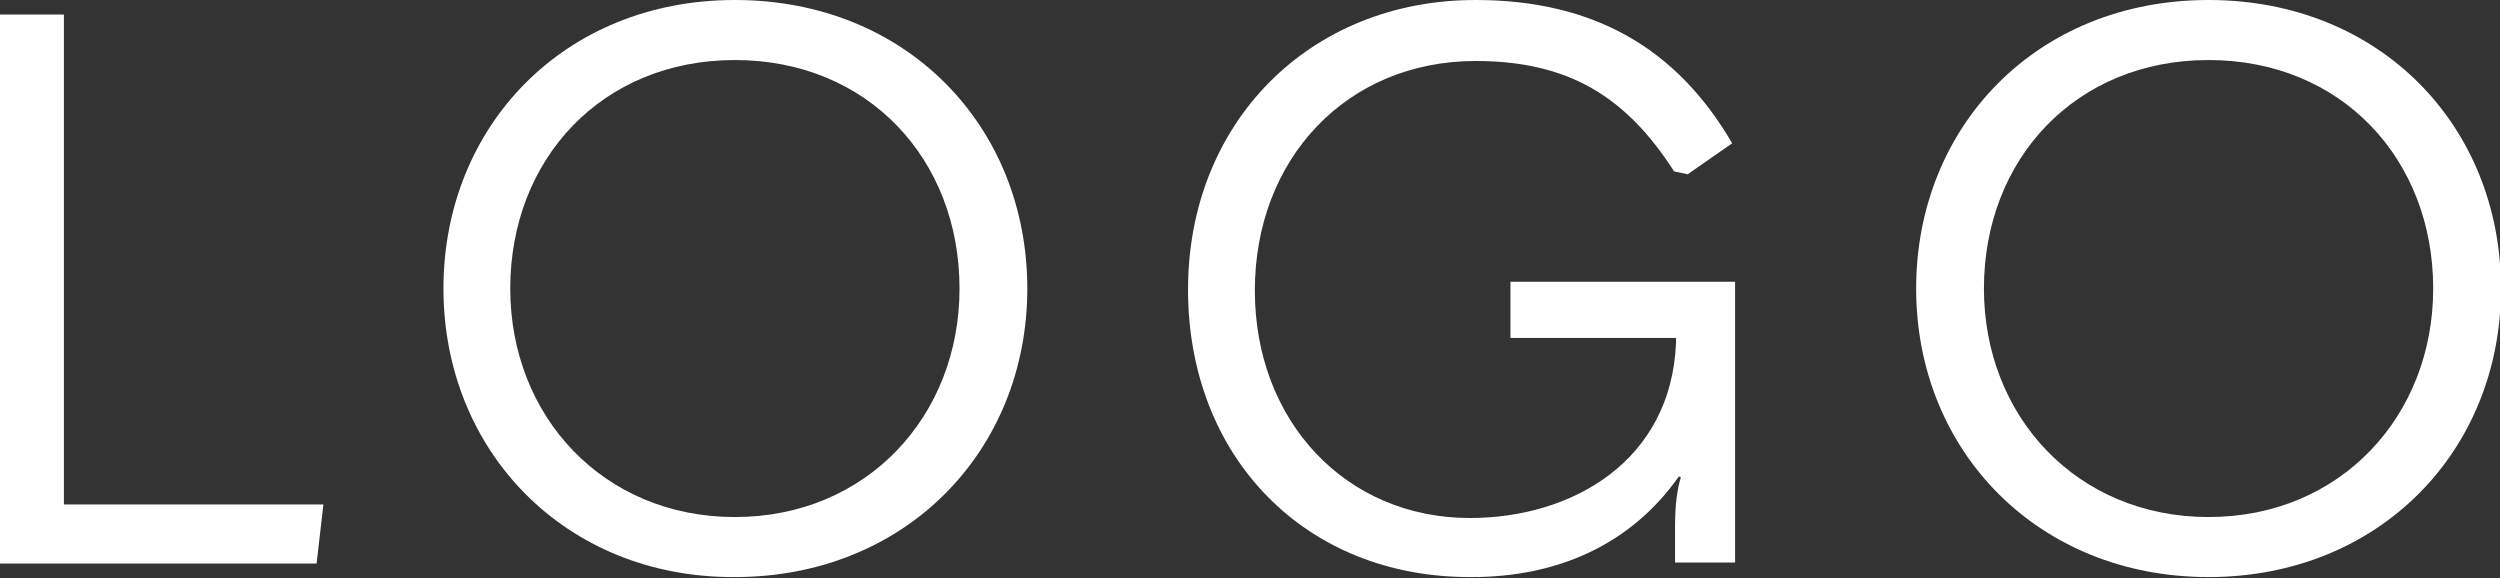 <?xml version="1.0" encoding="utf-8"?>
<!-- Generator: Adobe Illustrator 27.7.0, SVG Export Plug-In . SVG Version: 6.00 Build 0)  -->
<svg version="1.1" id="レイヤー_1" xmlns="http://www.w3.org/2000/svg" xmlns:xlink="http://www.w3.org/1999/xlink" x="0px"
	 y="0px" viewBox="0 0 258.2 59.7" style="enable-background:new 0 0 258.2 59.7;" xml:space="preserve">
<rect x="0" y="0" width="258.2" height="59.7" fill="#333333" stroke="none"/>
<style type="text/css">
	.st0{enable-background:new    ;}
	.st1{fill:#FFFFFF;}
</style>
<g class="st0">
	<path class="st1" d="M0,1.5h6.6v50.6h26.8l-0.7,6.1H0V1.5z"/>
	<path class="st1" d="M45.8,29.8C45.8,13.1,58.2,0,75.9,0c17.8,0,30.2,13.1,30.2,29.8c0,16.8-12.6,29.8-30.2,29.8
		C58.4,59.7,45.8,46.6,45.8,29.8z M99.1,29.8c0-13.4-9.5-23.6-23.2-23.6c-13.7,0-23.2,10.2-23.2,23.6c0,13.2,9.6,23.6,23.2,23.6
		C89.5,53.4,99.1,43,99.1,29.8z"/>
	<path class="st1" d="M122.7,29.9c0-17.2,12.5-29.9,29.7-29.9c12.2,0,20.8,5,26.5,14.8l-4.6,3.2l-1.4-0.3c-5-7.8-11-11.4-20.5-11.4
		c-13.3,0-22.8,10.1-22.8,23.7c0,13.5,9.4,23.5,22.2,23.5c10.6,0,20.8-5.9,21.3-18.1v-0.5H156v-5.8h23.2v29H173v-3.7
		c0-2.2,0.2-3.8,0.6-5.1l-0.2-0.1c-5,7.1-12.6,10.4-21.4,10.4C134.8,59.7,122.7,47.2,122.7,29.9z"/>
	<path class="st1" d="M197.9,29.8c0-16.7,12.4-29.8,30.2-29.8s30.2,13.1,30.2,29.8c0,16.8-12.6,29.8-30.2,29.8
		S197.9,46.6,197.9,29.8z M251.3,29.8c0-13.4-9.5-23.6-23.2-23.6s-23.2,10.2-23.2,23.6c0,13.2,9.6,23.6,23.2,23.6
		S251.3,43,251.3,29.8z"/>
</g>
</svg>
